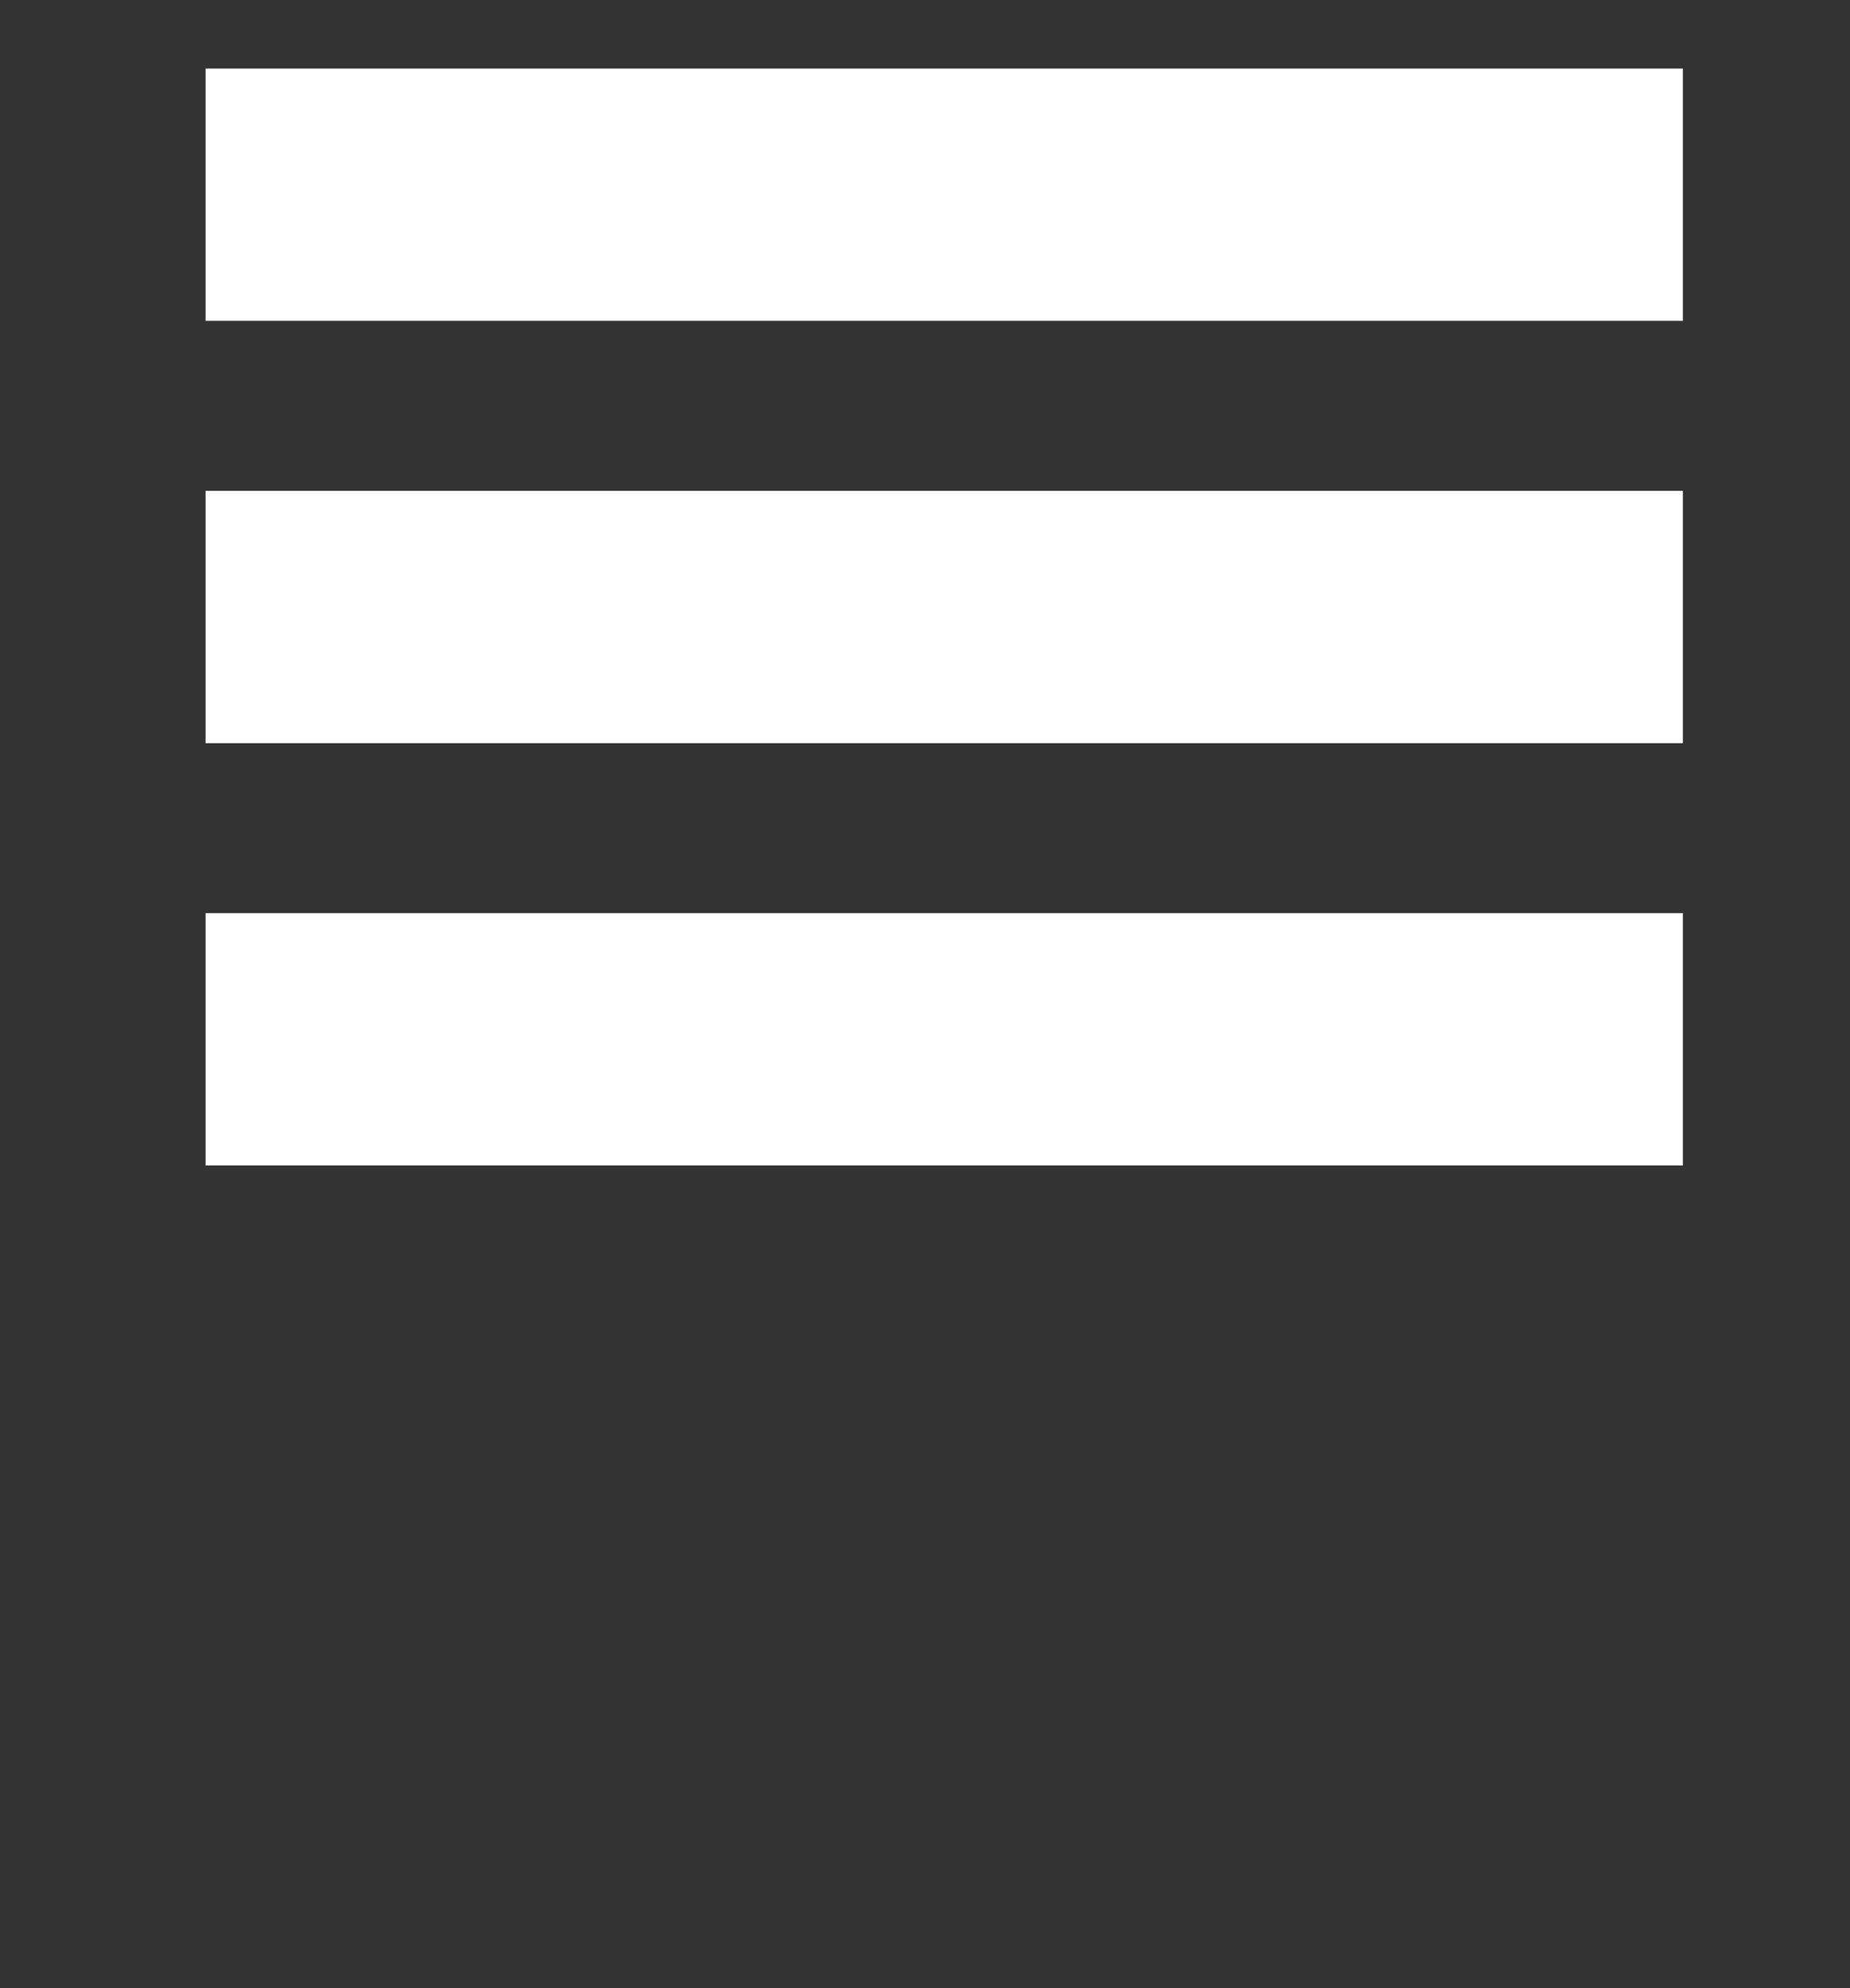 <svg width="27" height="29" viewBox="0 0 27 29" xmlns="http://www.w3.org/2000/svg">
<rect x="0" y="0" width="27" height="29" fill="#333333" stroke="none"/>
<title>Shape</title>
	<g id="Styleguide" fill="none" fill-rule="evenodd">
		<g id="Megabad_styleguide" transform="translate(-944 -6782)" fill="#FFF">
			<g id="Group-41" transform="translate(939 6783)"><path d="M8 0h21.561v3.68H8V0zm0 6.16h21.561v3.68H8V6.16zm0 6.16h21.561V16H8v-3.68z" id="Shape"/>
			</g>
		</g>
	</g>
</svg>